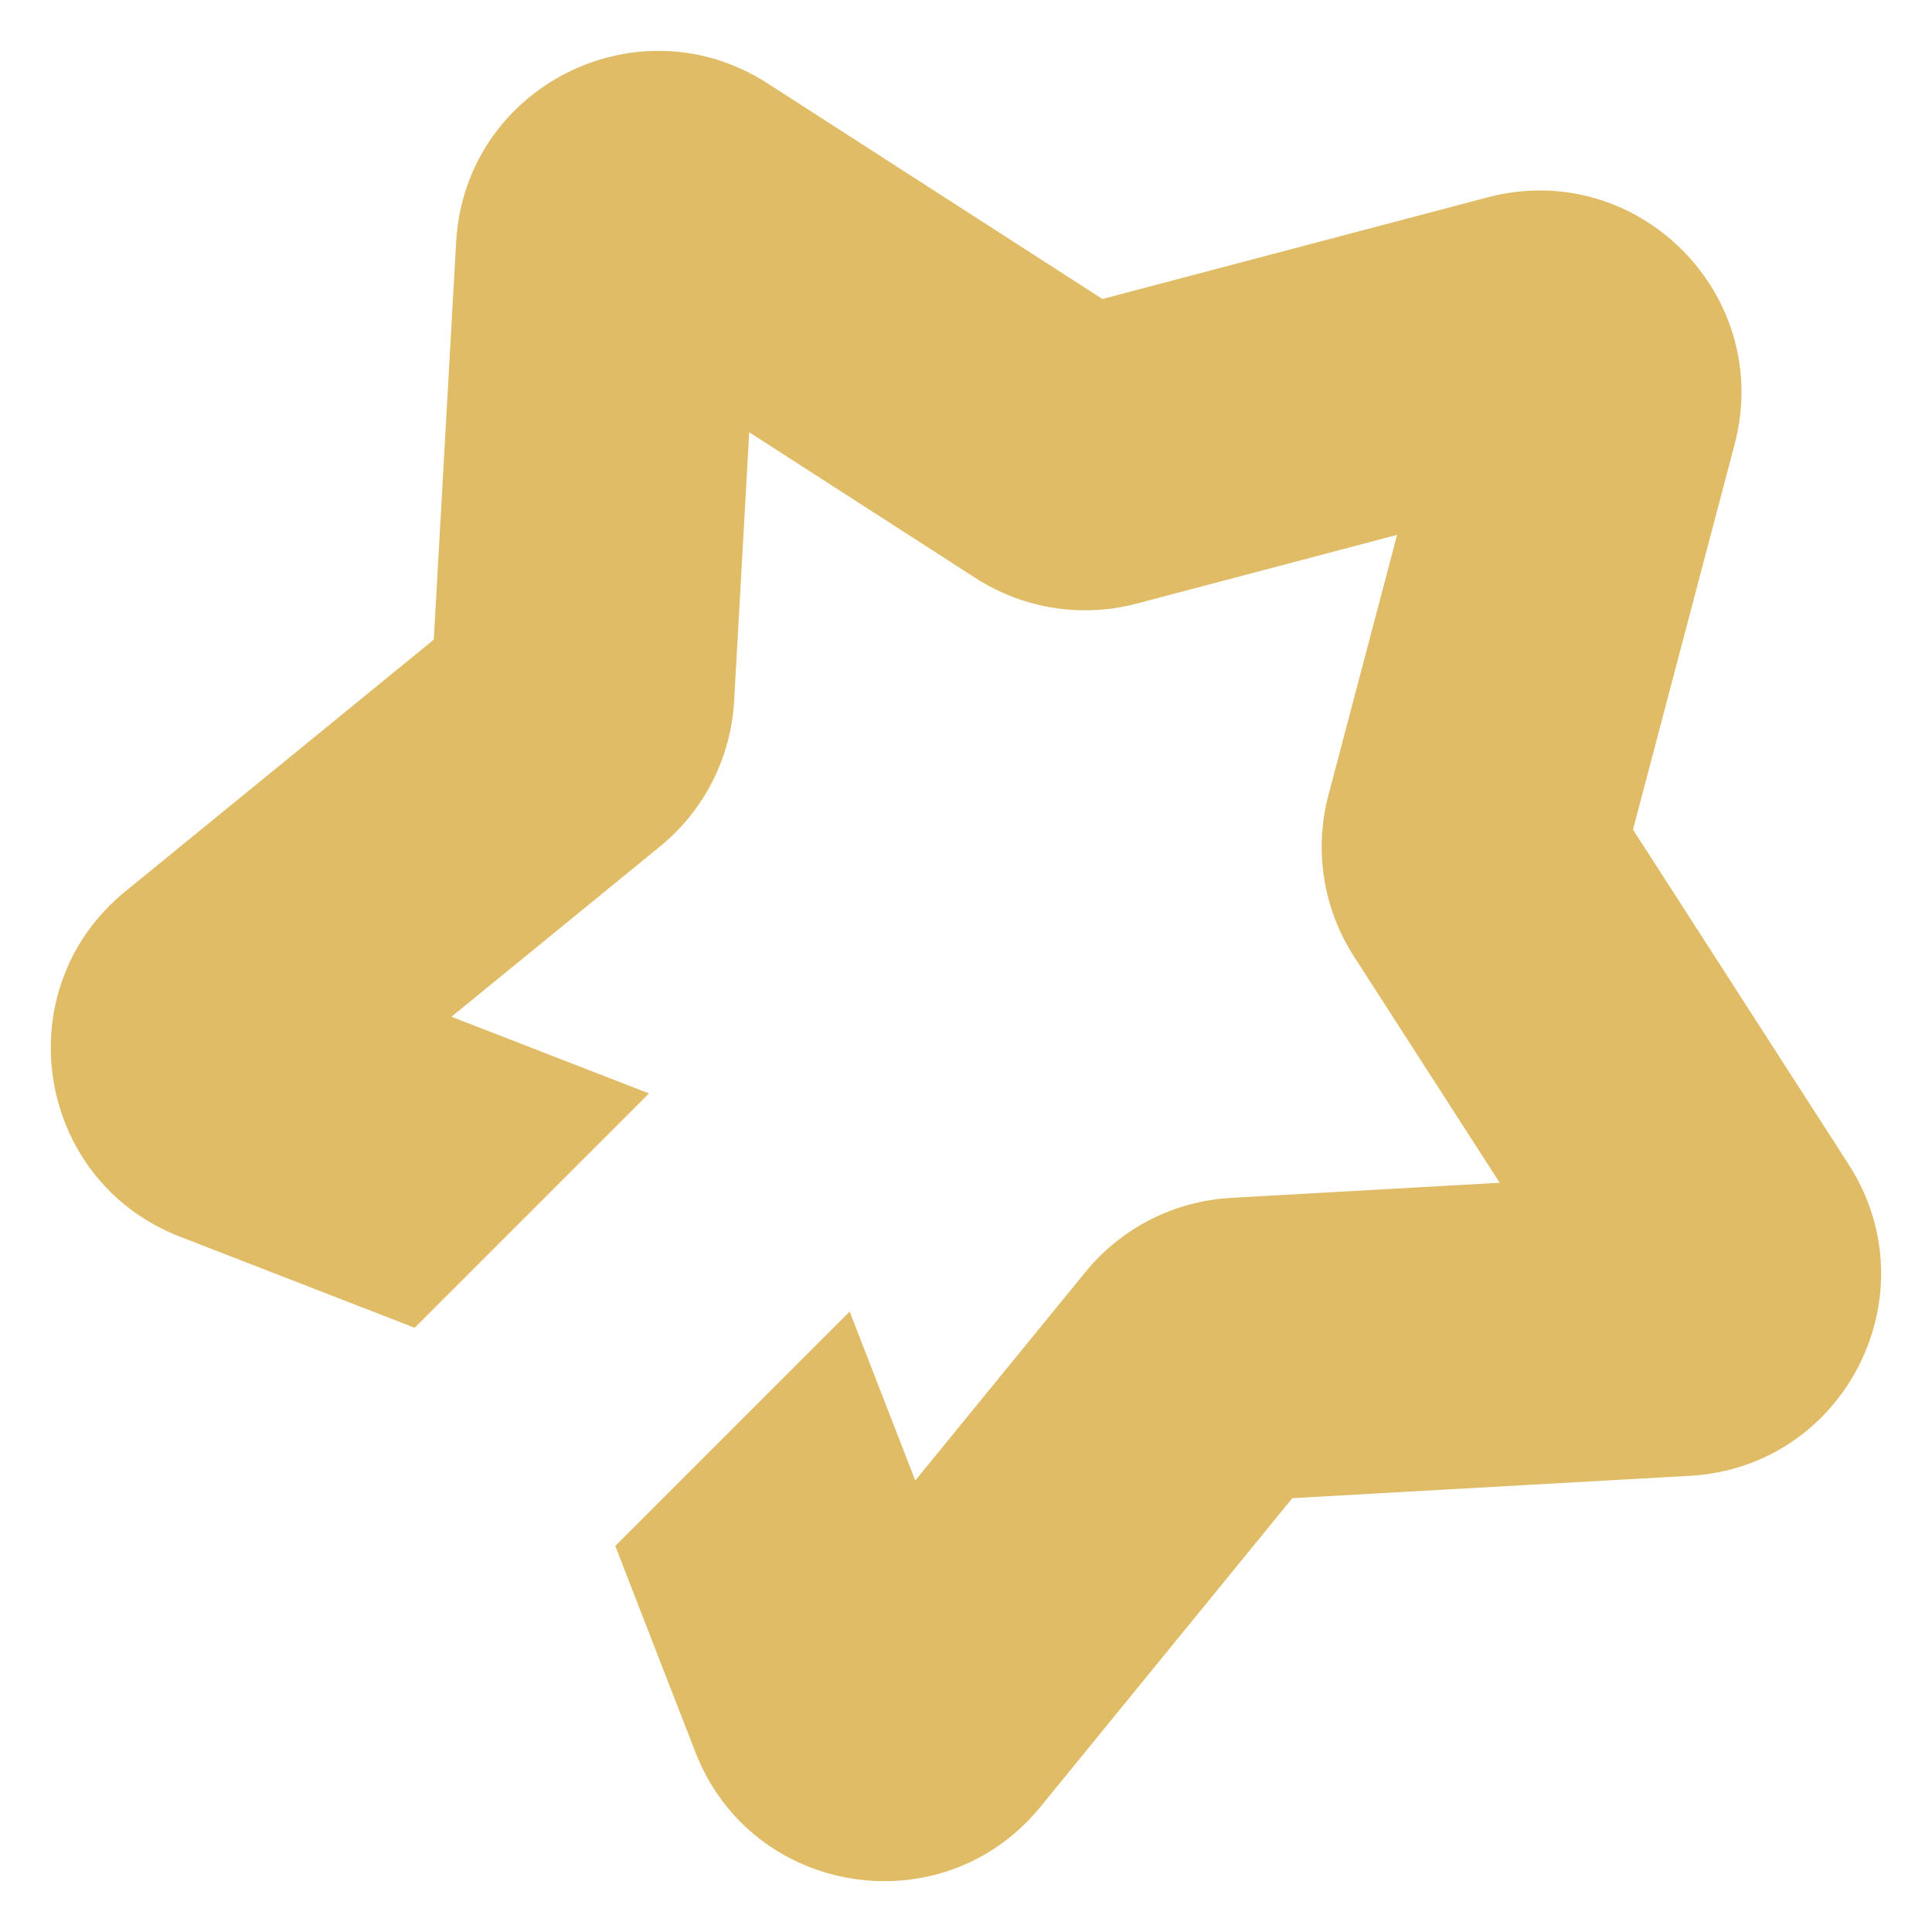 <svg width="38" height="38" viewBox="0 0 38 38" fill="none" xmlns="http://www.w3.org/2000/svg">
<path d="M29.258 3.882C32.205 3.104 34.895 5.795 34.117 8.741L32.119 16.317L36.361 22.904C38.011 25.466 36.283 28.856 33.24 29.027L25.418 29.467L20.465 35.537C18.538 37.898 14.78 37.303 13.677 34.462L12.102 30.407L16.712 25.798L18.002 29.12L21.351 25.017C22.057 24.152 23.094 23.623 24.209 23.561L29.497 23.263L26.629 18.81C26.025 17.871 25.843 16.722 26.128 15.642L27.479 10.52L22.357 11.872C21.278 12.157 20.128 11.975 19.189 11.37L14.736 8.502L14.439 13.791C14.376 14.905 13.848 15.942 12.983 16.648L8.879 19.998L12.764 21.506L8.155 26.115L3.538 24.323C0.696 23.22 0.101 19.462 2.463 17.535L8.532 12.581L8.972 4.759C9.143 1.716 12.533 -0.011 15.096 1.639L21.683 5.881L29.258 3.882Z" fill="#DFBC65"/>
</svg>
